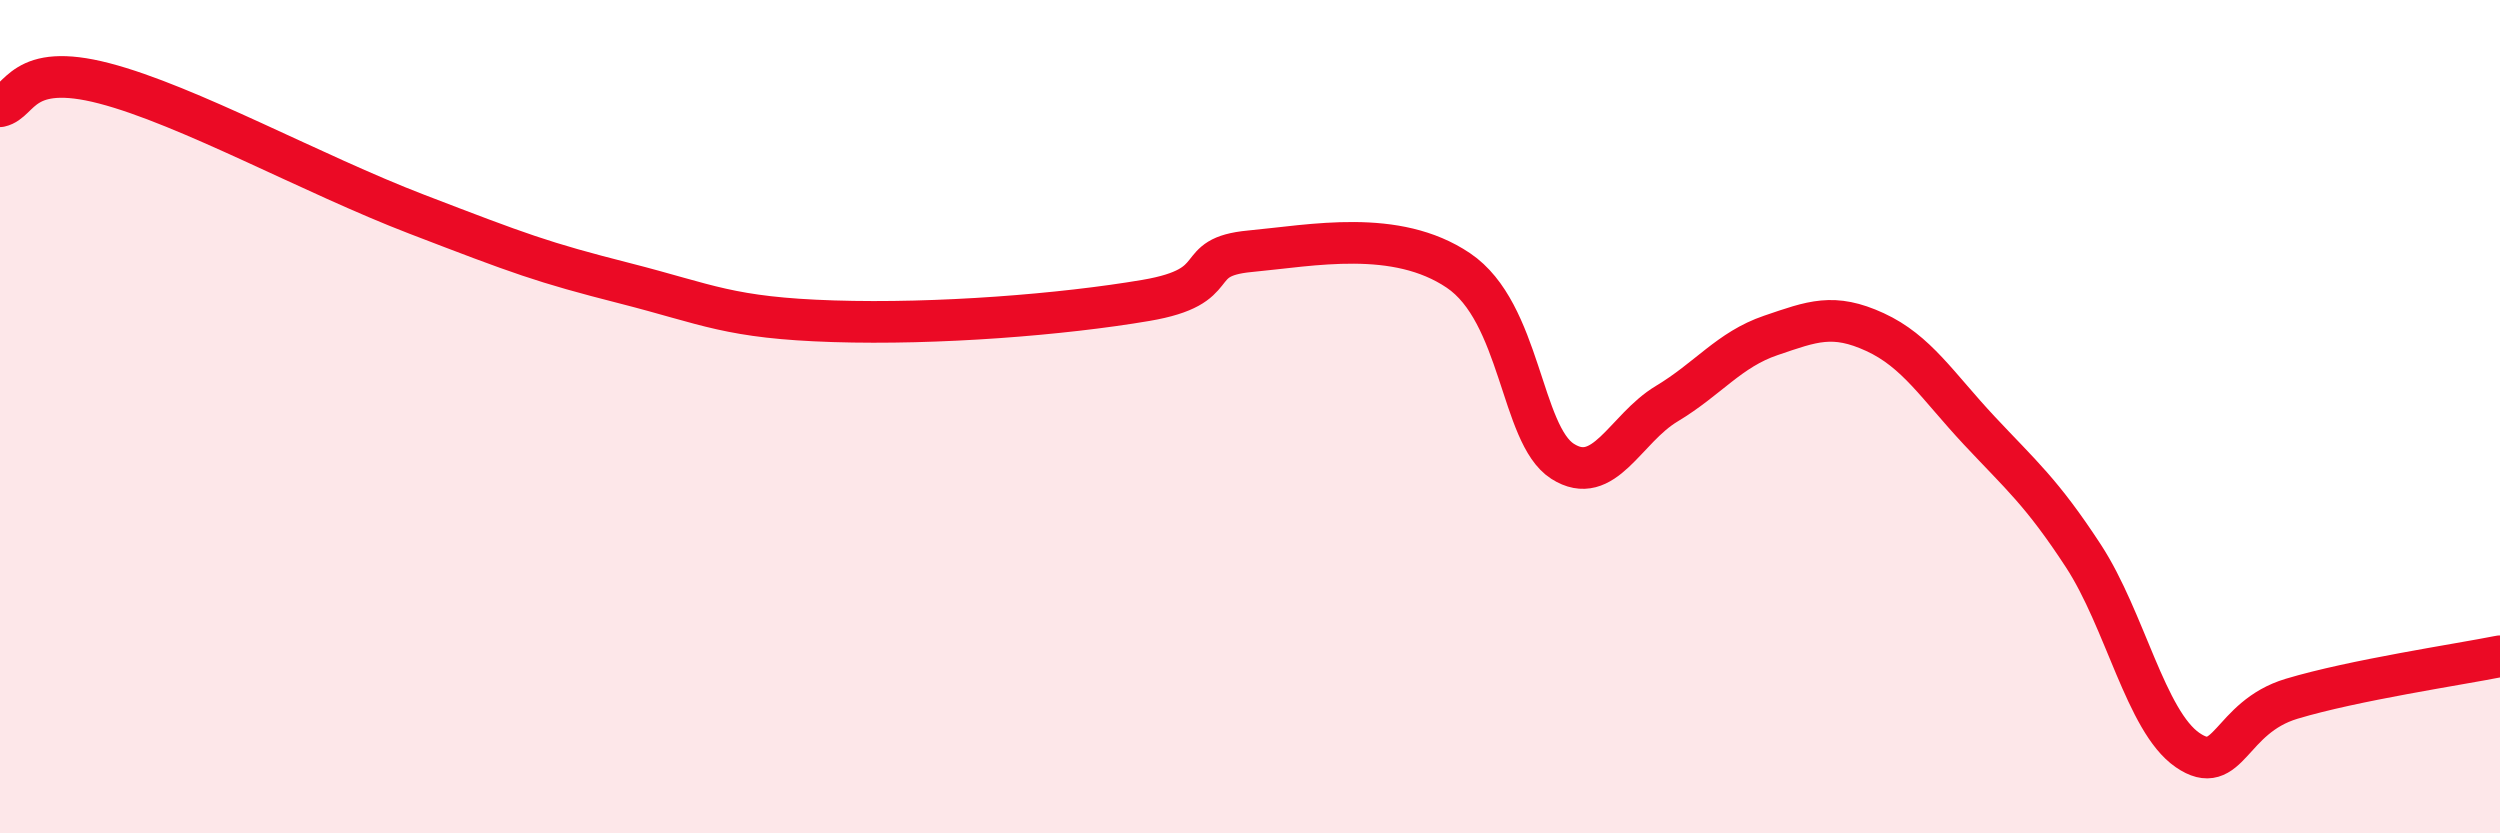 
    <svg width="60" height="20" viewBox="0 0 60 20" xmlns="http://www.w3.org/2000/svg">
      <path
        d="M 0,2.55 C 0.5,2.44 0.5,1.48 2.5,2 C 4.5,2.52 7.5,4.18 10,5.14 C 12.5,6.1 13,6.29 15,6.8 C 17,7.31 17.5,7.63 20,7.71 C 22.5,7.79 25.5,7.55 27.5,7.21 C 29.5,6.87 28.5,6.17 30,6.03 C 31.5,5.89 33.5,5.48 35,6.49 C 36.5,7.5 36.5,10.43 37.5,11.07 C 38.5,11.71 39,10.29 40,9.69 C 41,9.09 41.5,8.39 42.5,8.05 C 43.5,7.71 44,7.51 45,7.97 C 46,8.43 46.5,9.26 47.5,10.33 C 48.5,11.4 49,11.81 50,13.34 C 51,14.87 51.5,17.31 52.5,18 C 53.5,18.69 53.5,17.22 55,16.77 C 56.5,16.32 59,15.95 60,15.75L60 20L0 20Z"
        fill="#EB0A25"
        opacity="0.1"
        stroke-linecap="round"
        stroke-linejoin="round"
      />
      <path
        d="M 0,2.55 C 0.5,2.44 0.5,1.48 2.5,2 C 4.5,2.52 7.5,4.18 10,5.14 C 12.5,6.1 13,6.29 15,6.8 C 17,7.31 17.5,7.63 20,7.71 C 22.5,7.79 25.5,7.55 27.5,7.21 C 29.5,6.87 28.5,6.17 30,6.03 C 31.5,5.89 33.5,5.48 35,6.49 C 36.5,7.5 36.5,10.43 37.5,11.07 C 38.5,11.71 39,10.29 40,9.69 C 41,9.09 41.5,8.39 42.5,8.05 C 43.5,7.71 44,7.51 45,7.97 C 46,8.43 46.5,9.26 47.5,10.33 C 48.5,11.4 49,11.81 50,13.34 C 51,14.87 51.5,17.31 52.5,18 C 53.5,18.69 53.5,17.22 55,16.77 C 56.5,16.32 59,15.95 60,15.75"
        stroke="#EB0A25"
        stroke-width="1"
        fill="none"
        stroke-linecap="round"
        stroke-linejoin="round"
      />
    </svg>
  